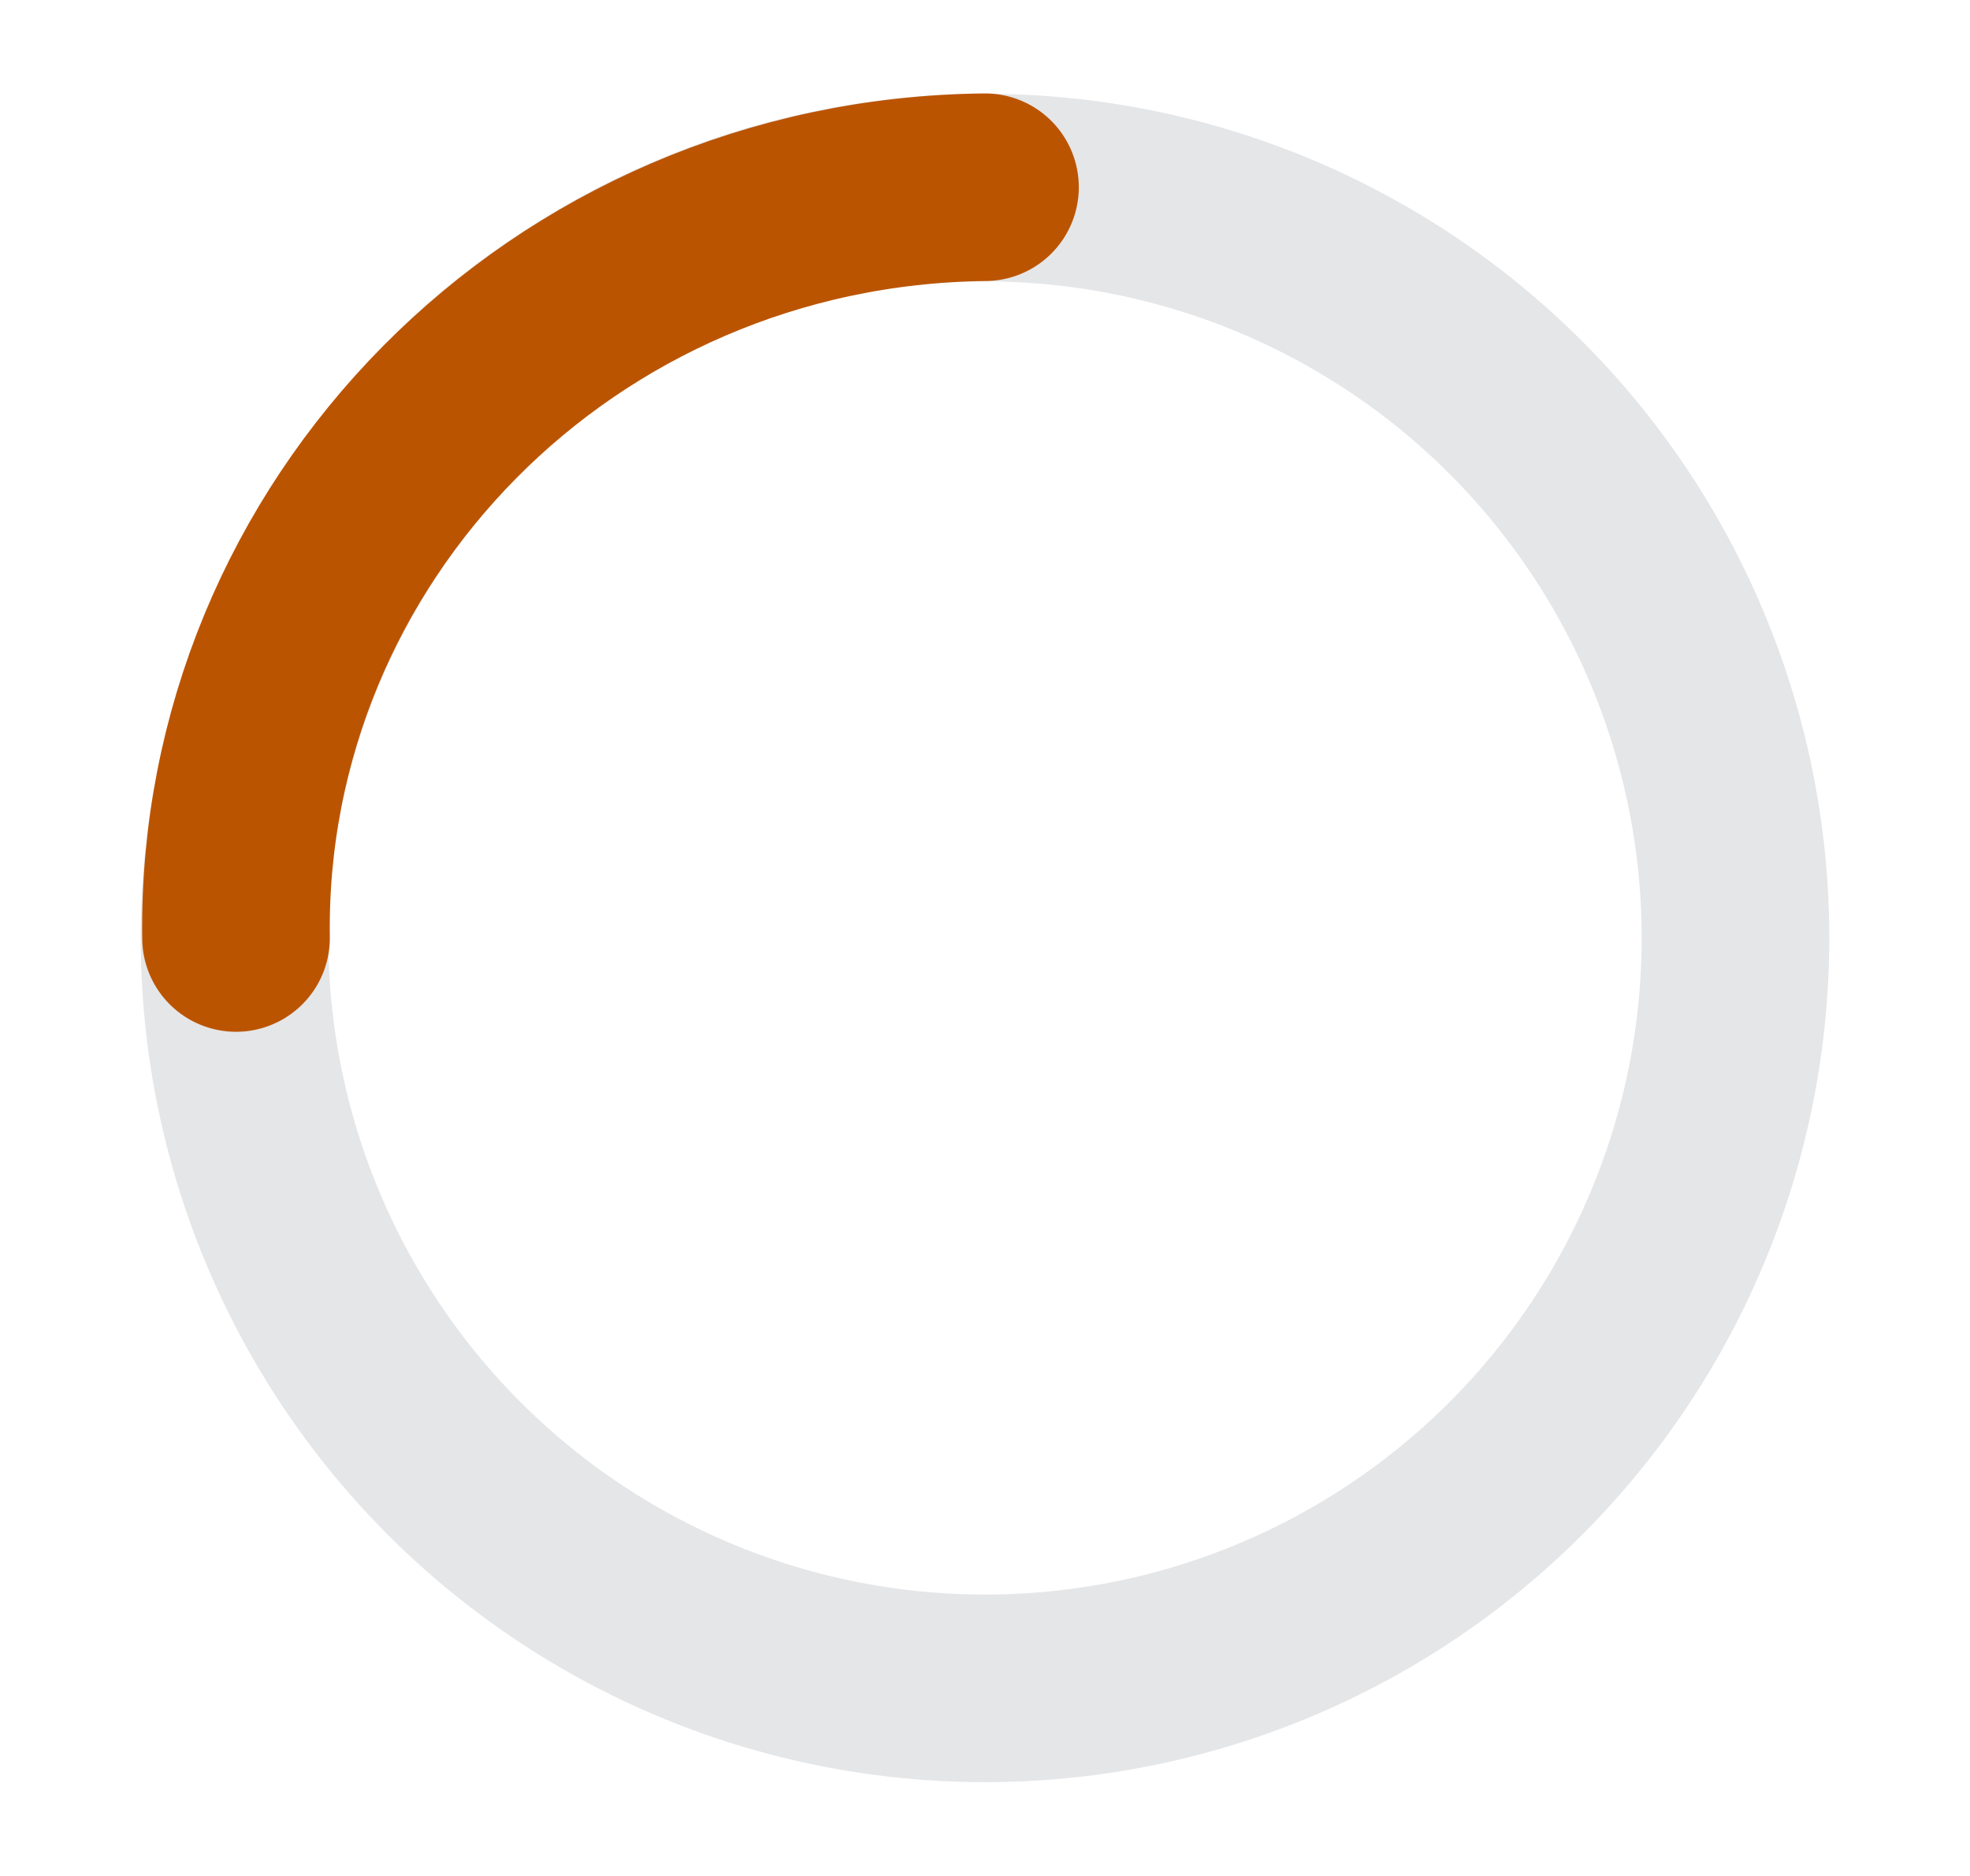 <svg width="21" height="20" viewBox="0 0 21 20" fill="none" xmlns="http://www.w3.org/2000/svg">
    <!-- White Circle -->
    <circle cx="10.5" cy="10" r="8" stroke="#E5E6E8" stroke-width="2" fill="none" />

    <!-- Spinner Animation (Orange Line Overlay) -->
    <path d="M10.5 1.996C5.98 2.046 2.456 5.68 2.516 10" stroke="#BB5401" stroke-width="2" stroke-linecap="round">
        <animateTransform
                attributeName="transform"
                attributeType="XML"
                type="rotate"
                from="0 10.5 10.008"
                to="360 10.5 10.008"
                dur="1s"
                repeatCount="indefinite"
        />
    </path>
</svg>
